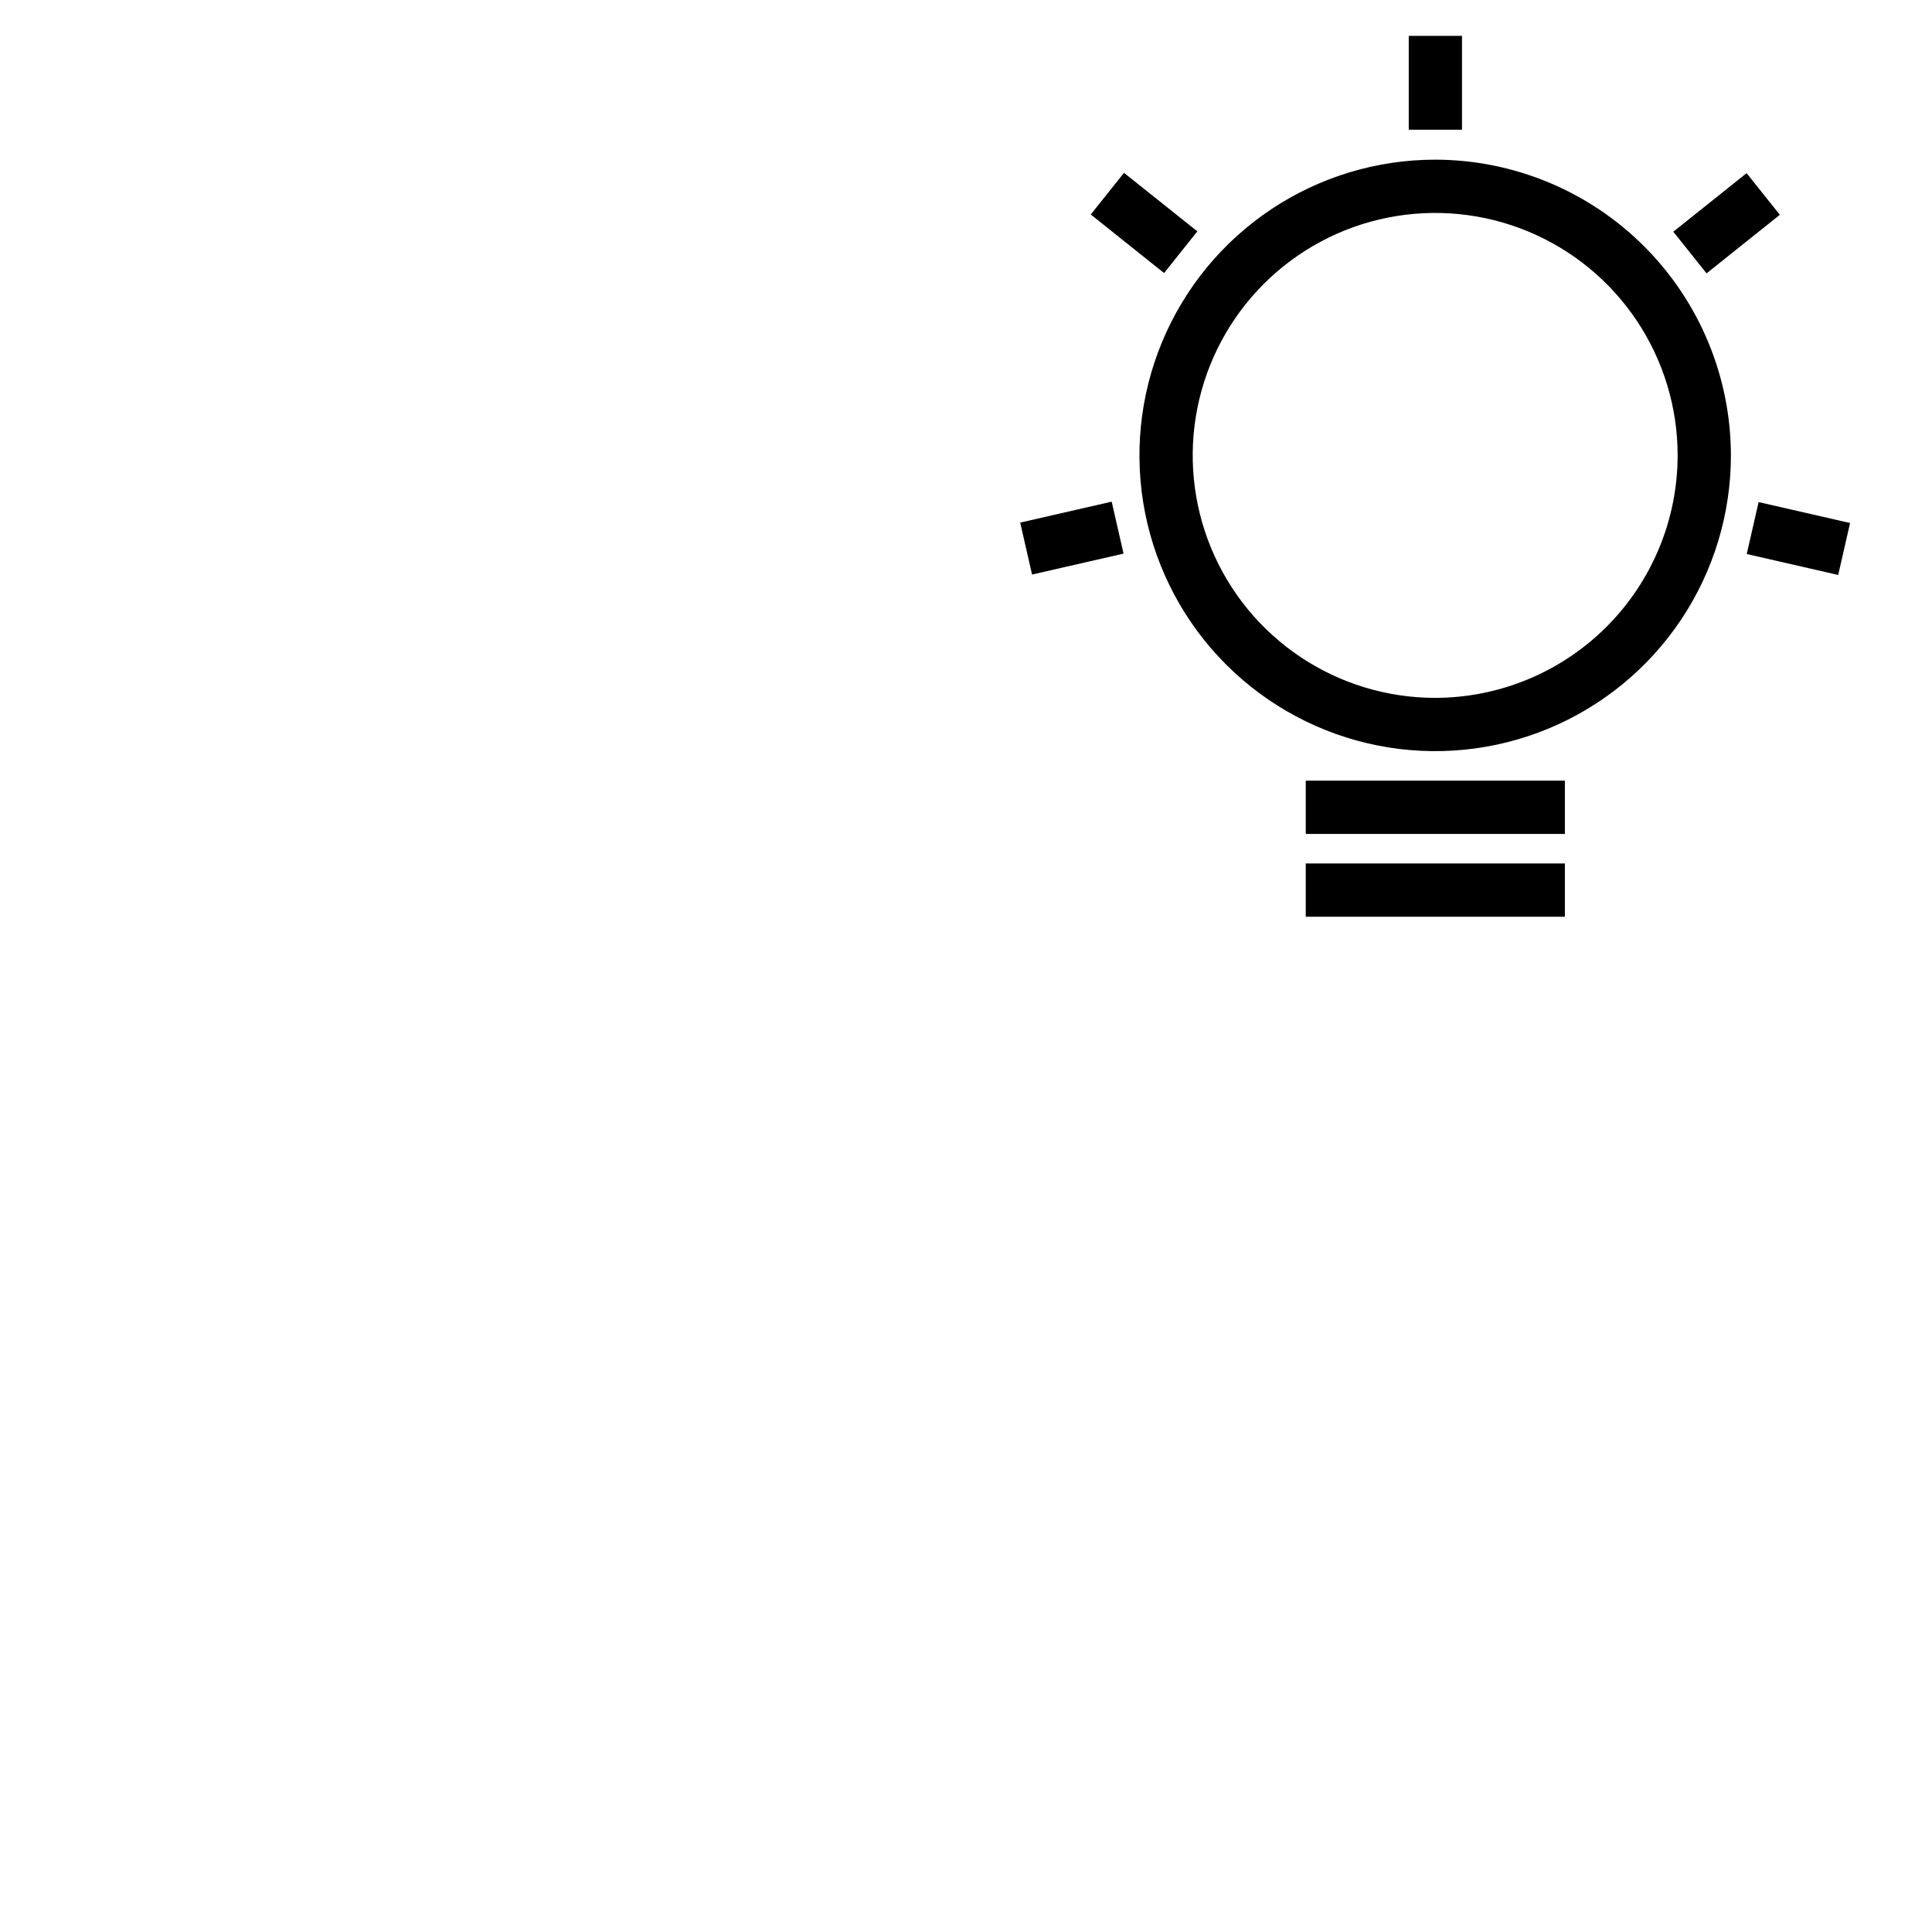 <svg width="70" height="70" viewBox="0 0 70 70" fill="none" xmlns="http://www.w3.org/2000/svg">
<g clip-path="url(#clip0_1274_3303)">
<mask id="mask0_1274_3303" style="mask-type:luminance" maskUnits="userSpaceOnUse" x="0" y="0" width="70" height="70">
<path d="M70 0H0V70H70V0Z" fill="white"/>
</mask>
<g mask="url(#mask0_1274_3303)">
<mask id="mask1_1274_3303" style="mask-type:luminance" maskUnits="userSpaceOnUse" x="33" y="-1" width="38" height="38">
<path d="M70 0H34V36H70V0Z" fill="white" stroke="white" stroke-width="0.4"/>
</mask>
<g mask="url(#mask1_1274_3303)">
<path d="M51.999 5.985C49.92 5.985 47.887 6.602 46.158 7.757C44.428 8.912 43.081 10.555 42.285 12.476C41.489 14.397 41.281 16.511 41.686 18.551C42.092 20.591 43.093 22.464 44.564 23.935C46.034 25.405 47.908 26.407 49.947 26.813C51.987 27.219 54.101 27.011 56.023 26.215C57.944 25.419 59.586 24.071 60.742 22.342C61.897 20.613 62.514 18.58 62.514 16.501C62.511 13.713 61.402 11.04 59.431 9.069C57.46 7.097 54.787 5.988 51.999 5.985ZM51.999 25.485C50.222 25.485 48.485 24.958 47.008 23.971C45.53 22.983 44.378 21.58 43.698 19.938C43.018 18.297 42.84 16.49 43.187 14.747C43.534 13.004 44.389 11.403 45.646 10.147C46.903 8.89 48.504 8.034 50.246 7.688C51.989 7.341 53.796 7.519 55.438 8.199C57.08 8.879 58.483 10.031 59.47 11.508C60.457 12.986 60.984 14.723 60.984 16.5C60.982 18.882 60.034 21.166 58.35 22.85C56.665 24.535 54.382 25.482 51.999 25.485Z" fill="black" stroke="black" stroke-width="0.4"/>
<path d="M56.499 28.485H47.51V30.015H56.499V28.485Z" fill="black" stroke="black" stroke-width="0.4"/>
<path d="M56.499 31.485H47.51V33.015H56.499V31.485Z" fill="black" stroke="black" stroke-width="0.4"/>
<path d="M52.771 1.5H51.242V4.5H52.771V1.5Z" fill="black" stroke="black" stroke-width="0.4"/>
<path d="M40.756 6.543L39.801 7.74L42.146 9.612L43.101 8.414L40.756 6.543Z" fill="black" stroke="black" stroke-width="0.4"/>
<path d="M40.128 18.416L37.203 19.085L37.544 20.577L40.469 19.908L40.128 18.416Z" fill="black" stroke="black" stroke-width="0.4"/>
<path d="M63.868 18.431L63.527 19.923L66.451 20.592L66.792 19.1L63.868 18.431Z" fill="black" stroke="black" stroke-width="0.4"/>
<path d="M63.251 6.555L60.908 8.427L61.863 9.623L64.206 7.751L63.251 6.555Z" fill="black" stroke="black" stroke-width="0.4"/>
</g>
</g>
</g>
<defs>
<clipPath id="clip0_1274_3303">
<rect width="70" height="70" fill="white"/>
</clipPath>
</defs>
</svg>
